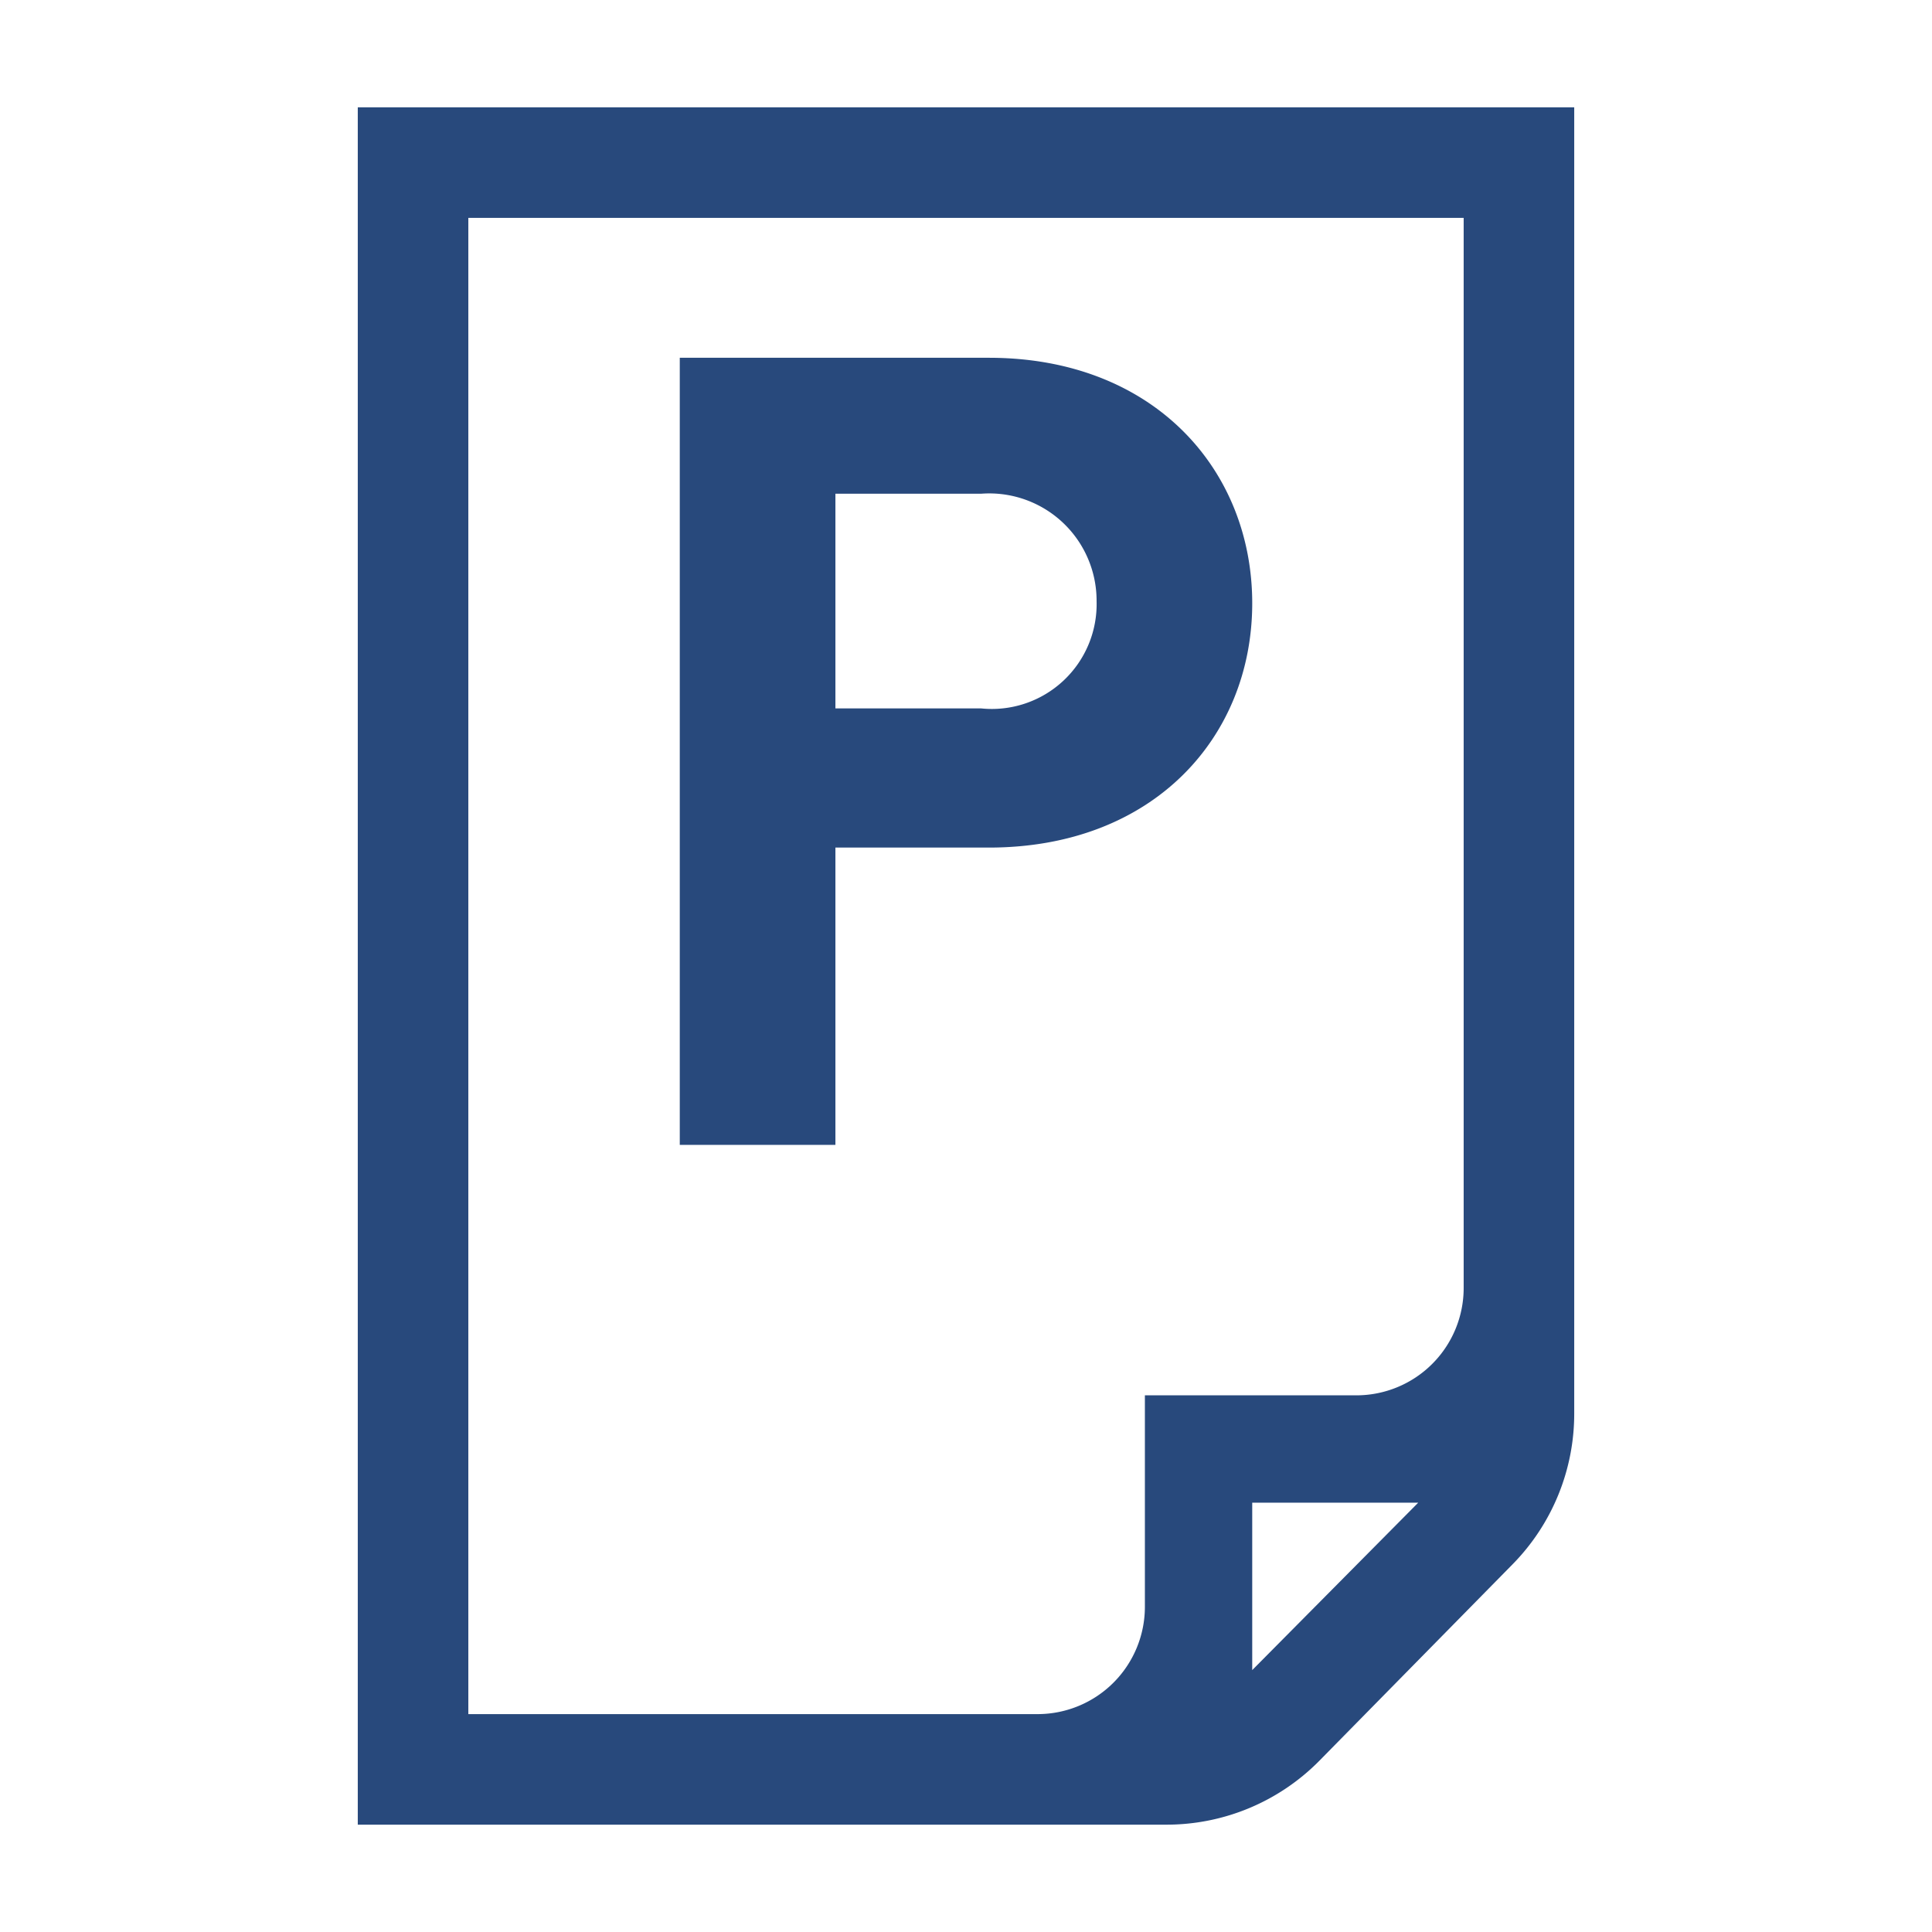 <svg width="16" height="16" xmlns="http://www.w3.org/2000/svg" viewBox="0 0 54 54"><path d="M10 3v48h22.61a6 6 0 0 0 4.27-1.79l5.39-5.48A6 6 0 0 0 44 39.49V3Zm3.09 3.09h27.82V36a3 3 0 0 1-3 3H32v5.91a3 3 0 0 1-3 3H13.09ZM35 46.68V42h4.64Z" fill="#28497c"/><path d="M27.64 23.69h-4.29V32H19V10h8.64c4.6 0 7.36 3.12 7.36 6.86s-2.76 6.83-7.36 6.83Zm-.22-9.89h-4.07v6h4.07a2.93 2.93 0 0 0 3.23-3 3 3 0 0 0-3.23-3Z" fill="#28497c"/></svg>